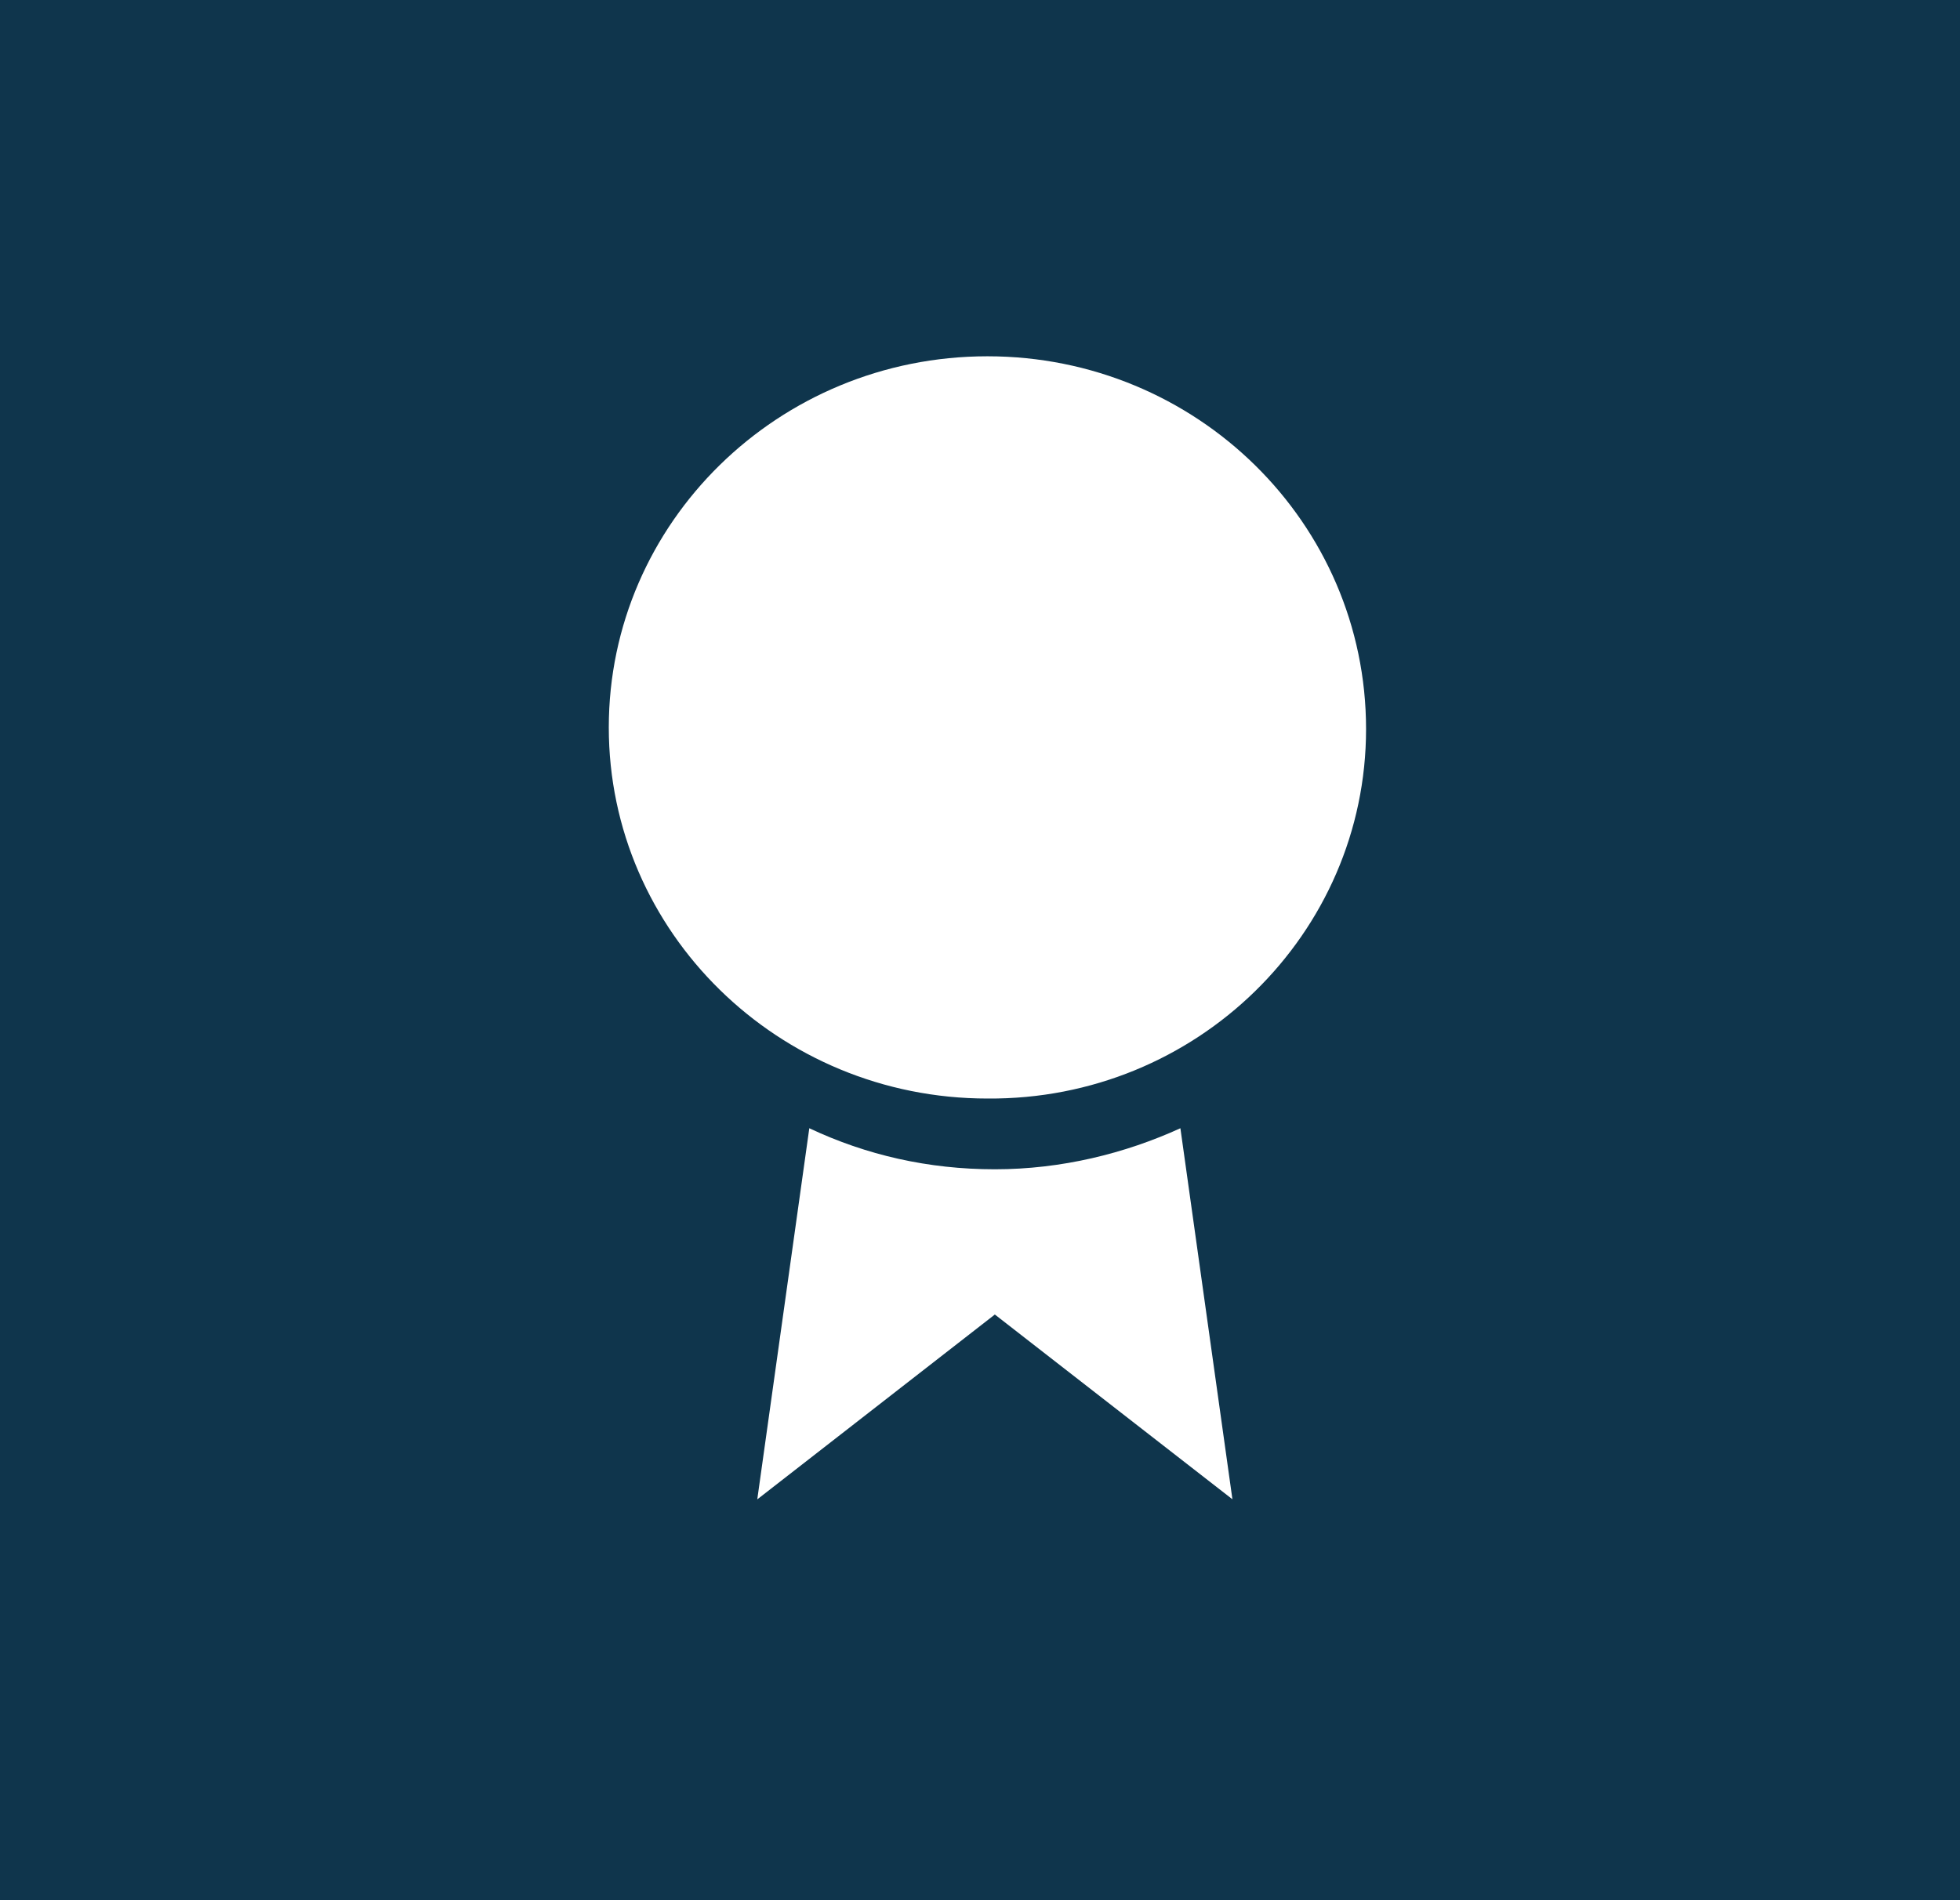 <?xml version="1.0" encoding="UTF-8" standalone="no"?>
<svg width="132px" height="128px" viewBox="0 0 132 128" version="1.1" xmlns="http://www.w3.org/2000/svg" xmlns:xlink="http://www.w3.org/1999/xlink">
    <!-- Generator: sketchtool 41.2 (35397) - http://www.bohemiancoding.com/sketch -->
    <title>22CD6104-421A-4A3B-BE33-A77F02FB3A14</title>
    <desc>Created with sketchtool.</desc>
    <defs></defs>
    <g id="main" stroke="none" stroke-width="1" fill="none" fill-rule="evenodd">
        <g id="certificate" transform="translate(-573, -432)">
            <g id="certified" transform="translate(573, 432)">
                <rect id="Rectangle-23" fill="#0F354C" x="0" y="0" width="132" height="128"></rect>
                <g id="Page-1" transform="translate(51, 76)" fill="#FFFFFF">
                    <path d="M28.496,0 C24.768,1.701 20.492,2.765 16,2.765 C11.508,2.765 7.34,1.806 3.504,0 L0,25 L16,12.549 L32,24.994 L28.496,0 Z" id="Fill-1"></path>
                </g>
                <path d="M92,49.112 C92,35.209 80.574,24 66.5,24 C52.426,24 41,35.209 41,49 C41,62.796 52.432,73.999 66.5,73.999 C80.574,74.111 92,62.902 92,49.112 Z" id="Fill-2" fill="#FFFFFF"></path>
            </g>
        </g>
    </g>
</svg>